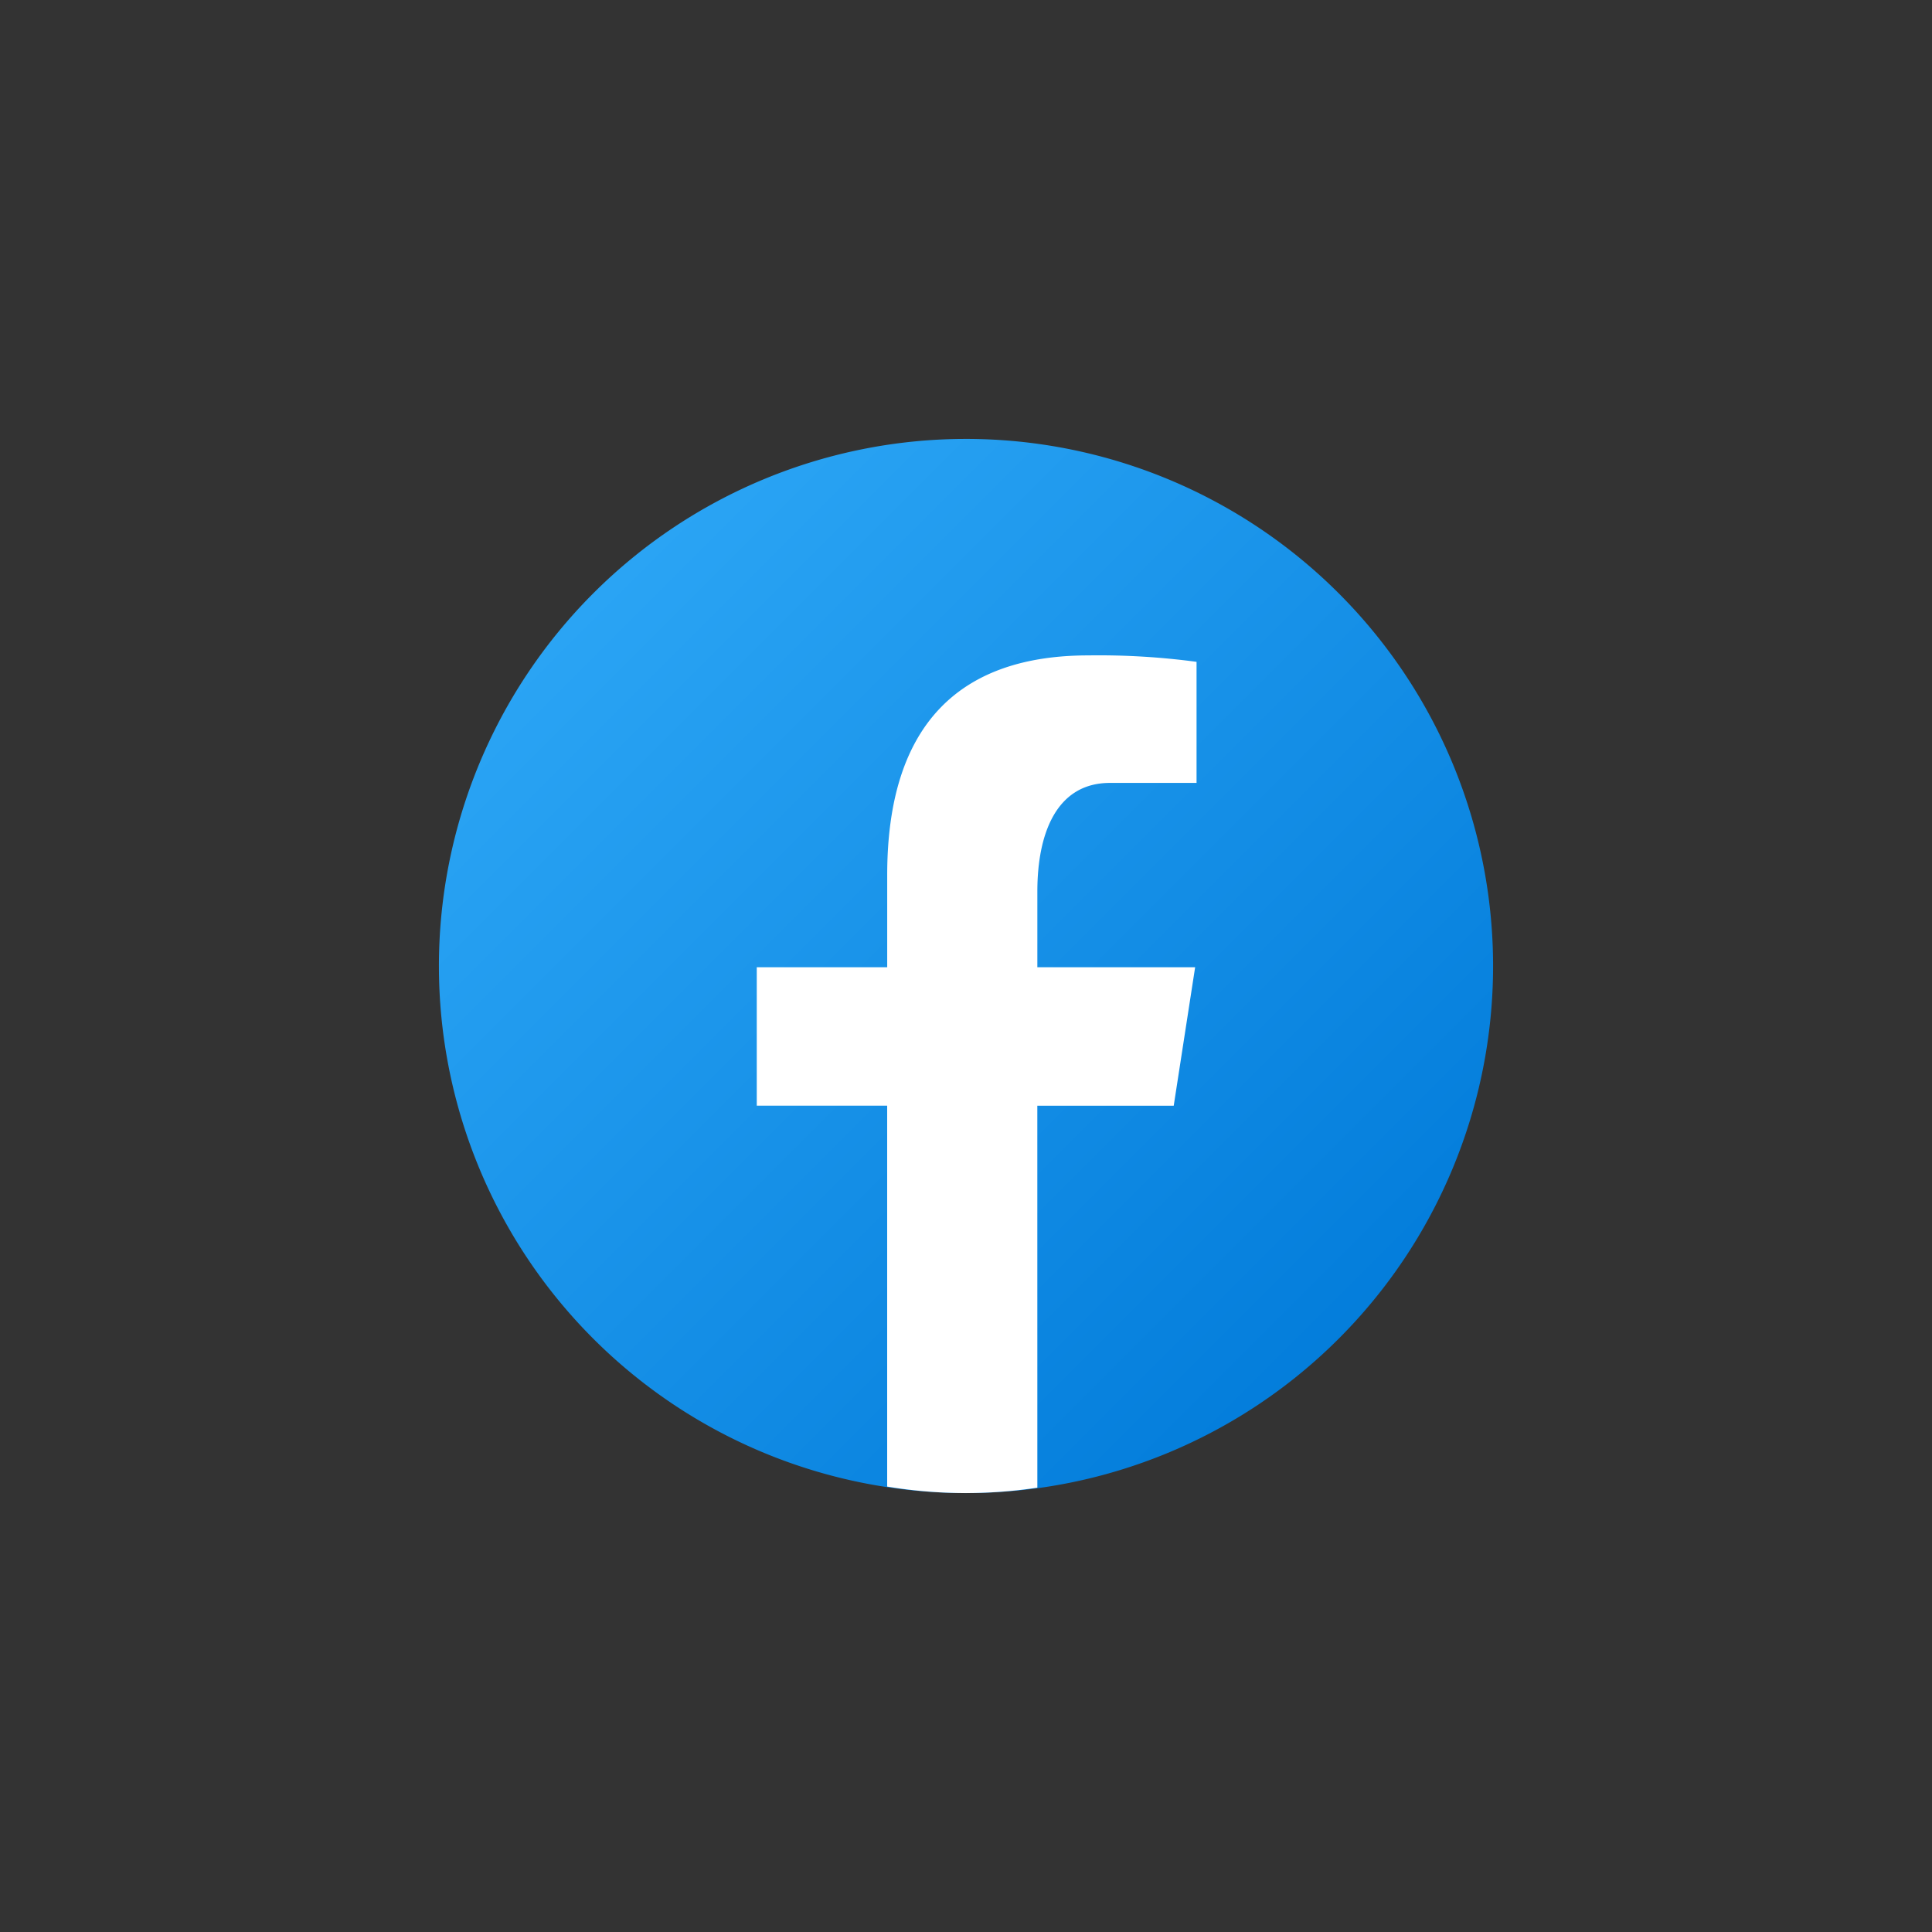 <svg xmlns="http://www.w3.org/2000/svg" xmlns:xlink="http://www.w3.org/1999/xlink" width="60" height="60" viewBox="0 0 60 60">
  <rect x="0" y="0" width="60" height="60" fill="#333333" stroke="none"/>
  <defs>
    <linearGradient id="linear-gradient" x1="0.15" y1="0.15" x2="0.915" y2="0.915" gradientUnits="objectBoundingBox">
      <stop offset="0" stop-color="#2aa4f4"/>
      <stop offset="1" stop-color="#007ad9"/>
    </linearGradient>
  </defs>
  <g id="ic_facebook" transform="translate(-1178 -1056)">
    <g id="Rectangle_22368" data-name="Rectangle 22368" transform="translate(1178 1056)" fill="#fff" stroke="#707070" stroke-width="1" opacity="0">
      <rect width="60" height="60" stroke="none"/>
      <rect x="0.5" y="0.5" width="59" height="59" fill="none"/>
    </g>
    <g id="Group_54489" data-name="Group 54489" transform="translate(713.13 207.877)">
      <g id="icons8-facebook" transform="translate(478.5 861.754)">
        <path id="Path_146132" data-name="Path 146132" d="M69.169,52.8A16.369,16.369,0,1,0,85.539,69.169,16.369,16.369,0,0,0,69.169,52.8Z" transform="translate(-52.8 -52.8)" fill="url(#linear-gradient)"/>
        <path id="Path_146133" data-name="Path 146133" d="M220.706,175.185h4.236l.665-4.3h-4.9v-2.352c0-1.788.584-3.373,2.257-3.373h2.687V161.4a22.835,22.835,0,0,0-3.357-.2c-3.94,0-6.25,2.081-6.25,6.821v2.863h-4.051v4.3h4.05v11.829a14.892,14.892,0,0,0,4.664.034Z" transform="translate(-202.121 -154.477)" fill="#fff"/>
      </g>
    </g>
  </g>
</svg>
